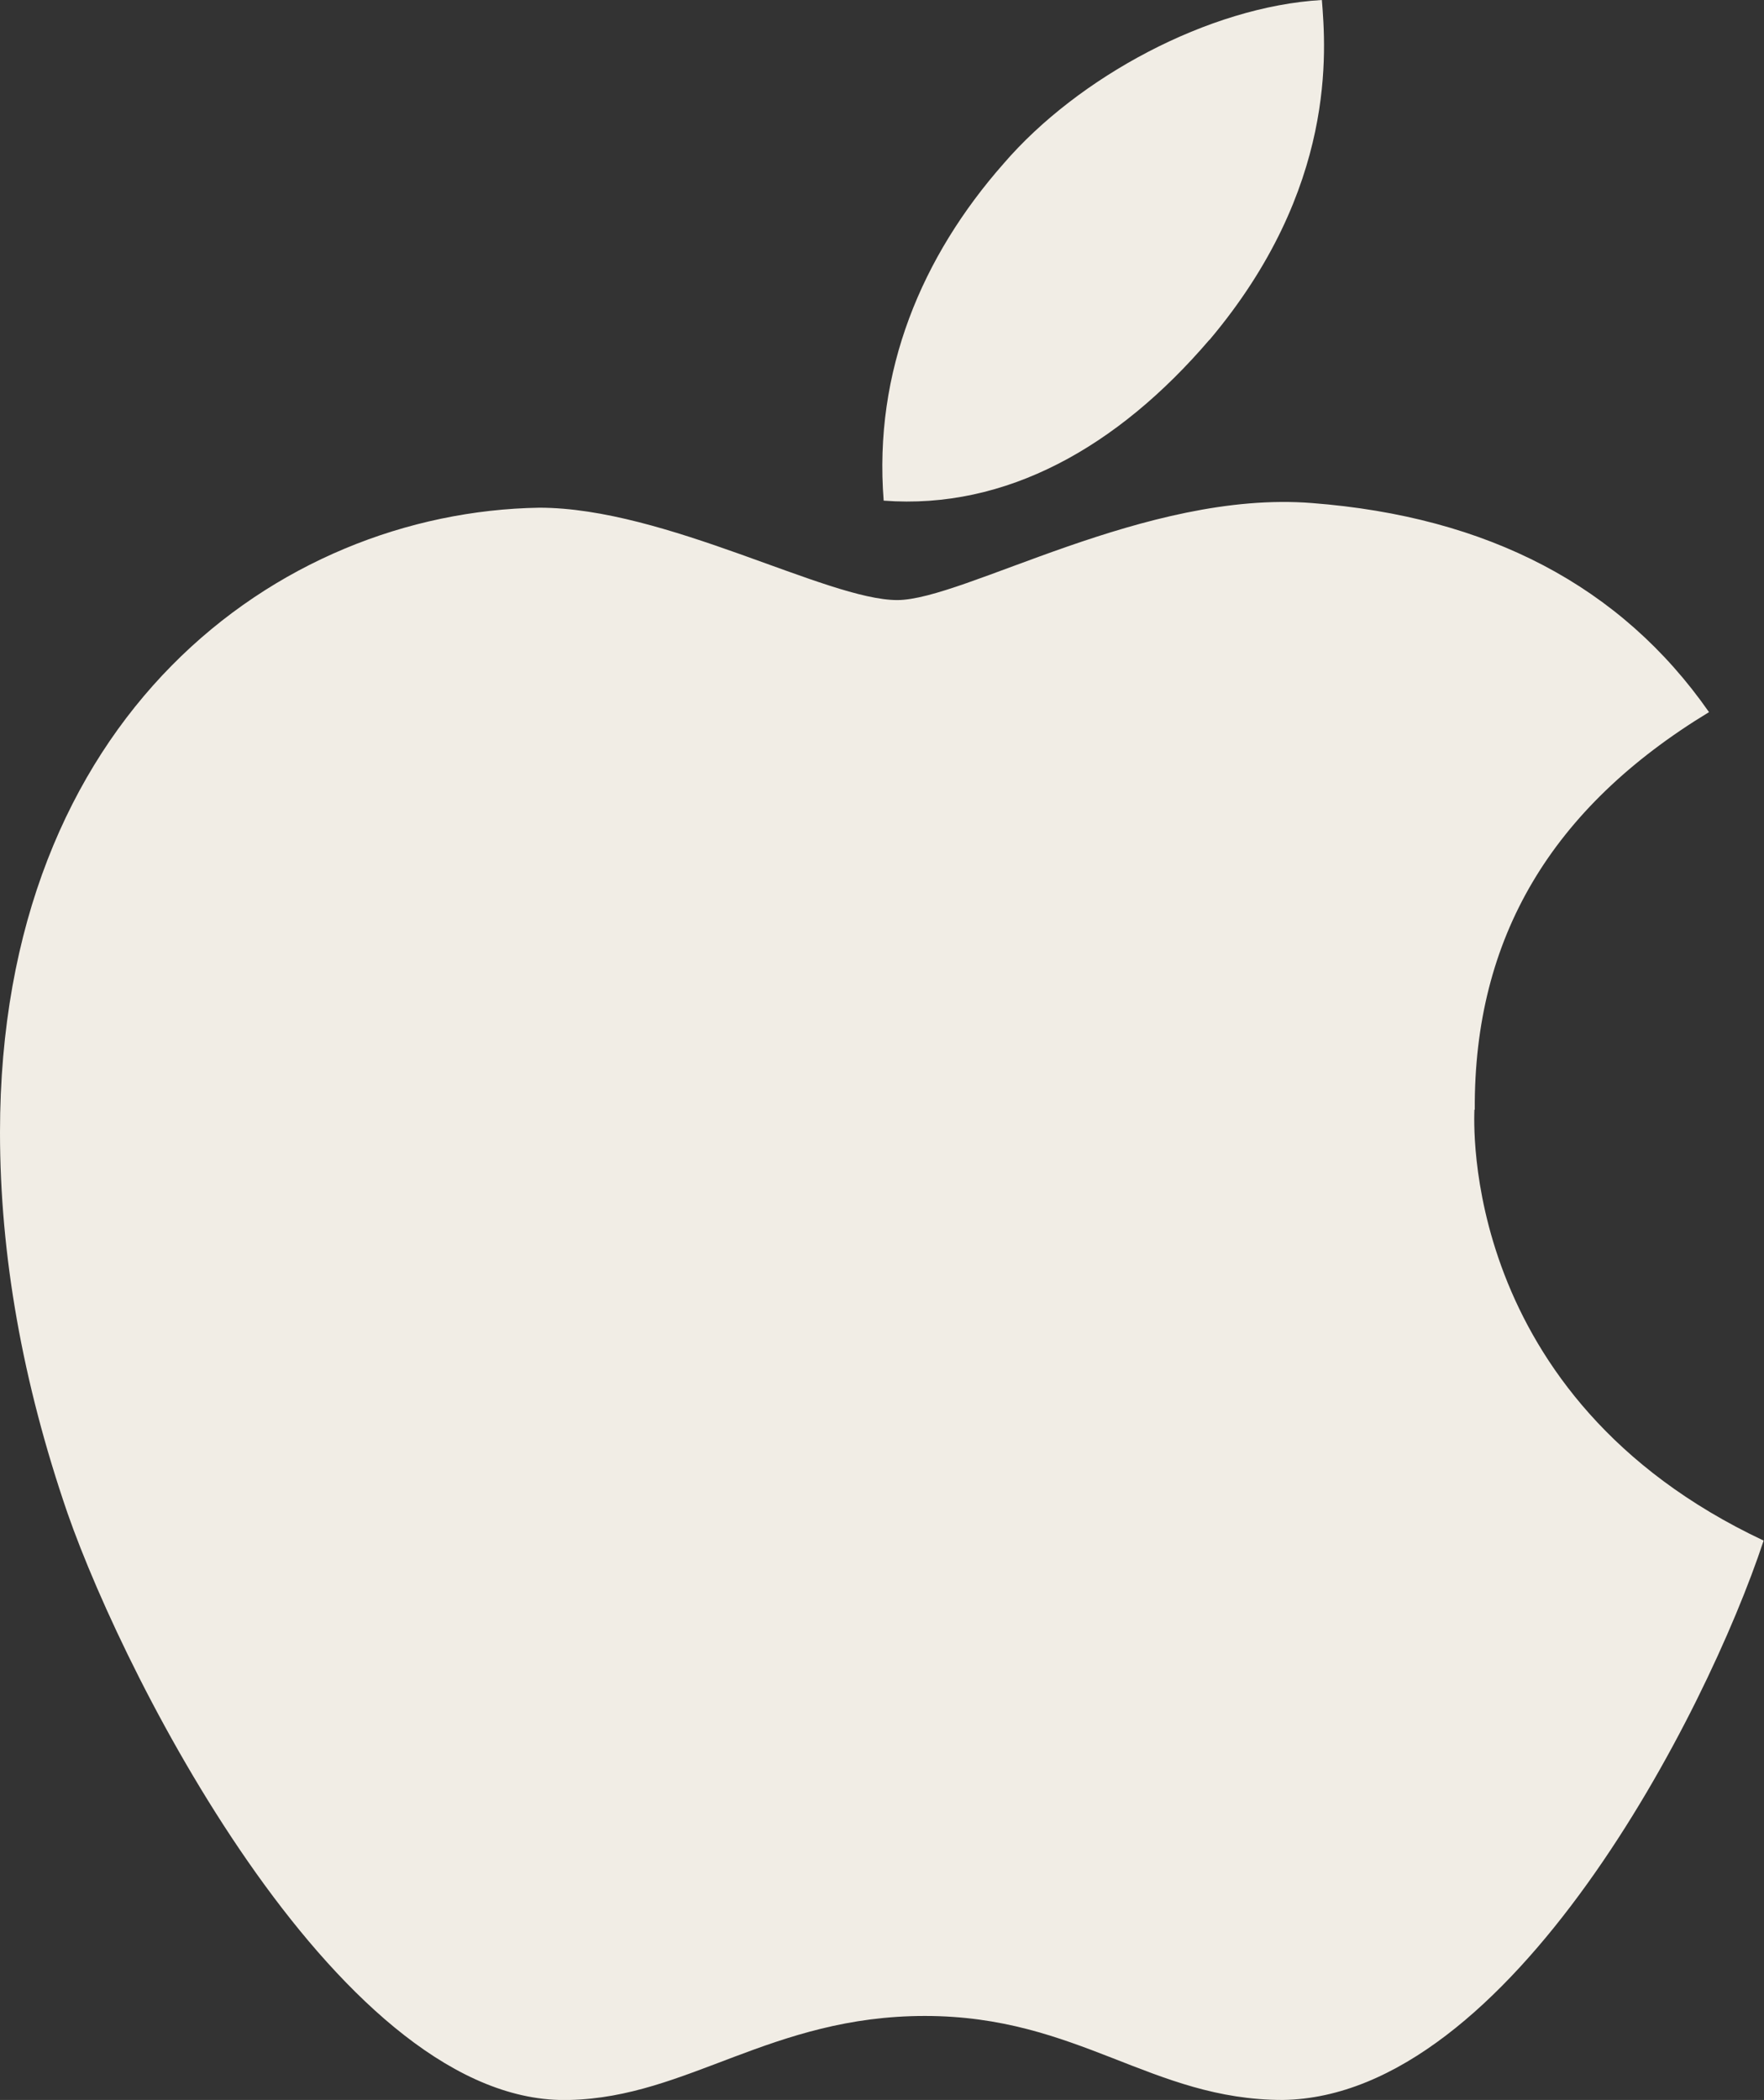 <?xml version="1.0" encoding="UTF-8"?>
<svg id="Layer_1" data-name="Layer 1" xmlns="http://www.w3.org/2000/svg" viewBox="0 0 94.96 113">
  <rect x="0" y="0" width="94.96" height="113" fill="#333333" stroke="none"/>
  <defs>
    <style>
      .cls-1 {
        fill: #f1ede5;
      }
    </style>
  </defs>
  <path class="cls-1" d="m79.39,59.71c-.05-9.26,4.14-16.25,12.61-21.39-4.74-6.79-11.91-10.52-21.37-11.25-8.96-.71-18.74,5.22-22.33,5.22-3.78,0-12.46-4.97-19.27-4.97C14.96,27.55,0,38.55,0,60.93c0,6.61,1.21,13.44,3.63,20.48,3.23,9.26,14.88,31.96,27.04,31.59,6.36-.15,10.85-4.52,19.12-4.52s12.19,4.52,19.27,4.52c12.26-.18,22.81-20.81,25.88-30.1-16.45-7.74-15.57-22.71-15.57-23.18h0Zm-14.28-41.42c6.89-8.17,6.26-15.62,6.05-18.29-6.08.35-13.12,4.14-17.13,8.8-4.41,5-7.01,11.18-6.46,18.14,6.58.5,12.59-2.88,17.53-8.65Z"/>
</svg>